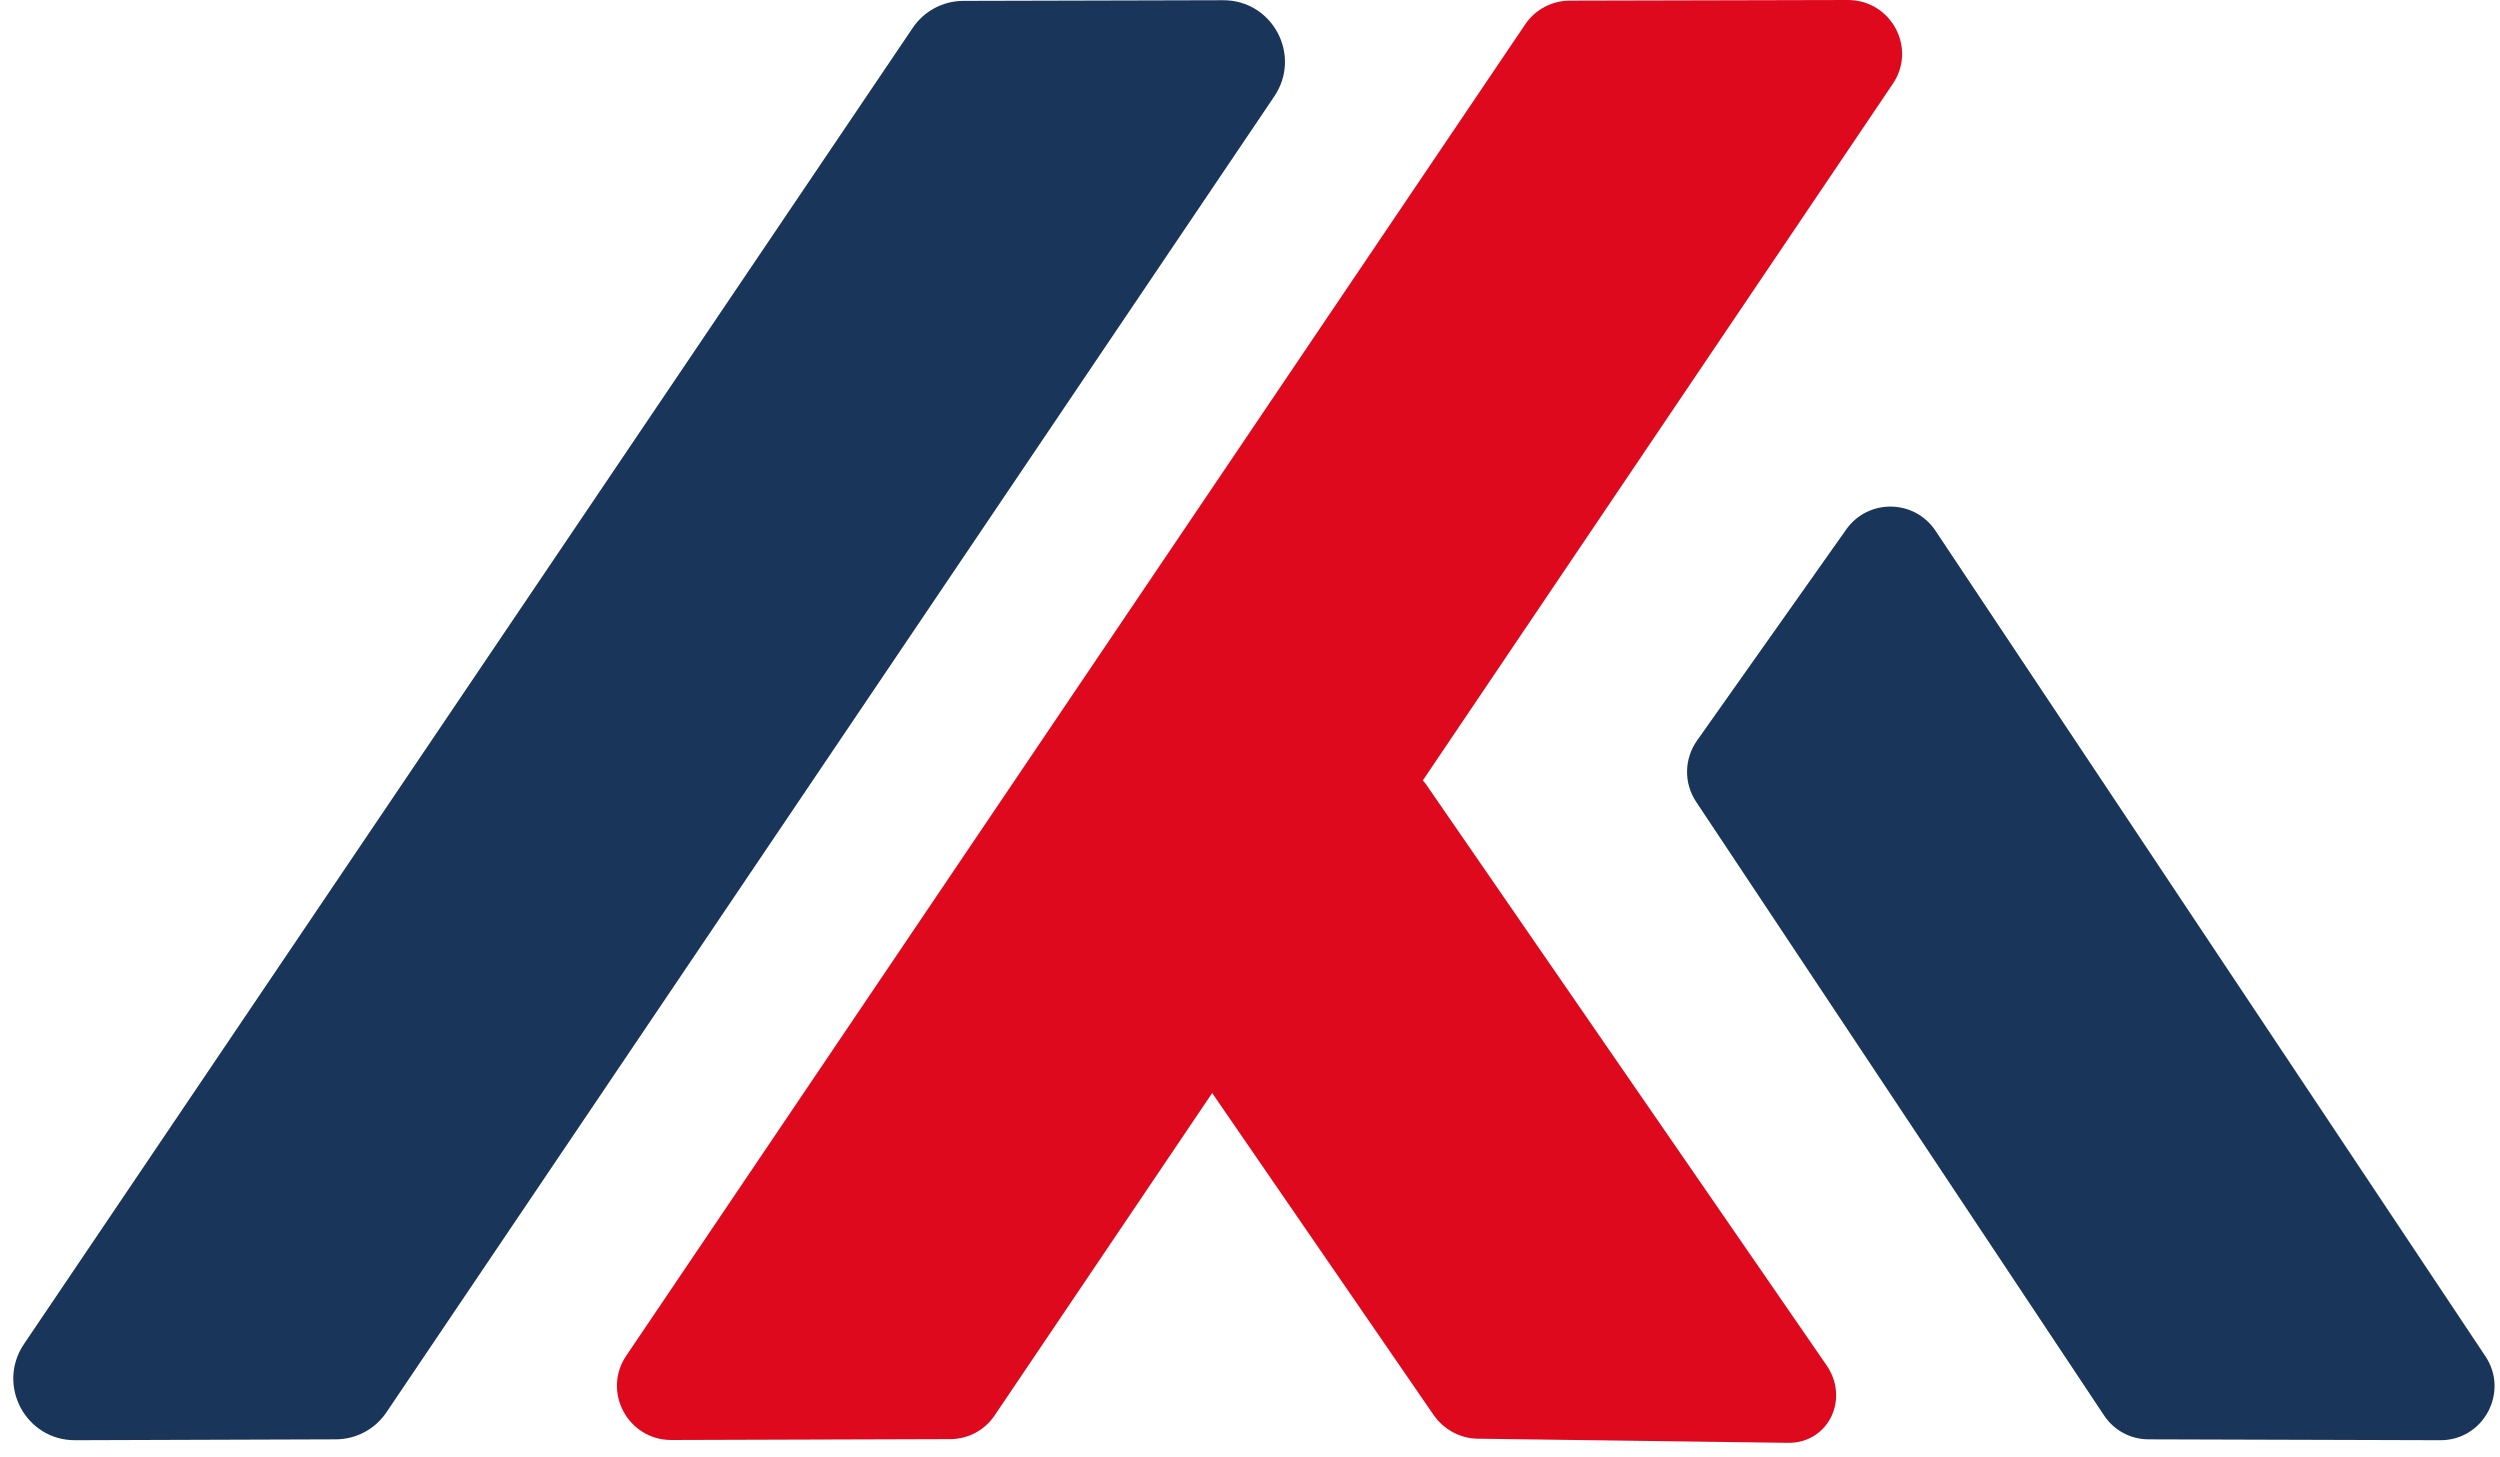 <?xml version="1.0" encoding="UTF-8"?> <svg xmlns="http://www.w3.org/2000/svg" width="115" height="67" viewBox="0 0 115 67" fill="none"><path d="M98.84 66.21L112.25 66.25C114.24 66.26 115.43 64.04 114.33 62.39C105.9 49.73 97.46 37.07 89.03 24.41C88.06 22.96 85.94 22.93 84.93 24.35C82.64 27.59 80.35 30.83 78.06 34.07C77.47 34.91 77.45 36.02 78.02 36.88C84.27 46.29 90.53 55.69 96.78 65.1C97.24 65.8 98.01 66.21 98.84 66.21Z" fill="#1A355A"></path><path d="M41.98 1.29C28.35 21.47 14.73 41.65 1.1 61.83C-0.17 63.72 1.18 66.26 3.46 66.25C7.45 66.24 11.45 66.22 15.44 66.21C16.38 66.21 17.26 65.74 17.78 64.96L58.62 4.43C59.89 2.54 58.54 8.68458e-06 56.26 0.01L44.32 0.04C43.38 0.04 42.5 0.51 41.98 1.29Z" fill="#1A355A"></path><path d="M85 0L72.21 0.03C71.39 0.03 70.62 0.44 70.16 1.12L28.81 62.36C27.69 64.01 28.88 66.24 30.88 66.24C35.16 66.23 39.43 66.21 43.71 66.2C44.53 66.2 45.3 65.79 45.76 65.1L55.76 50.28C59.15 55.21 62.55 60.15 65.94 65.08C66.4 65.75 67.17 66.17 67.96 66.18L82.24 66.37C84.09 66.4 85.1 64.37 84.02 62.8L65.57 36.04C65.53 35.99 65.49 35.95 65.45 35.9L87.06 3.87C88.19 2.22 87 0 85 0Z" fill="#DF091D"></path></svg> 